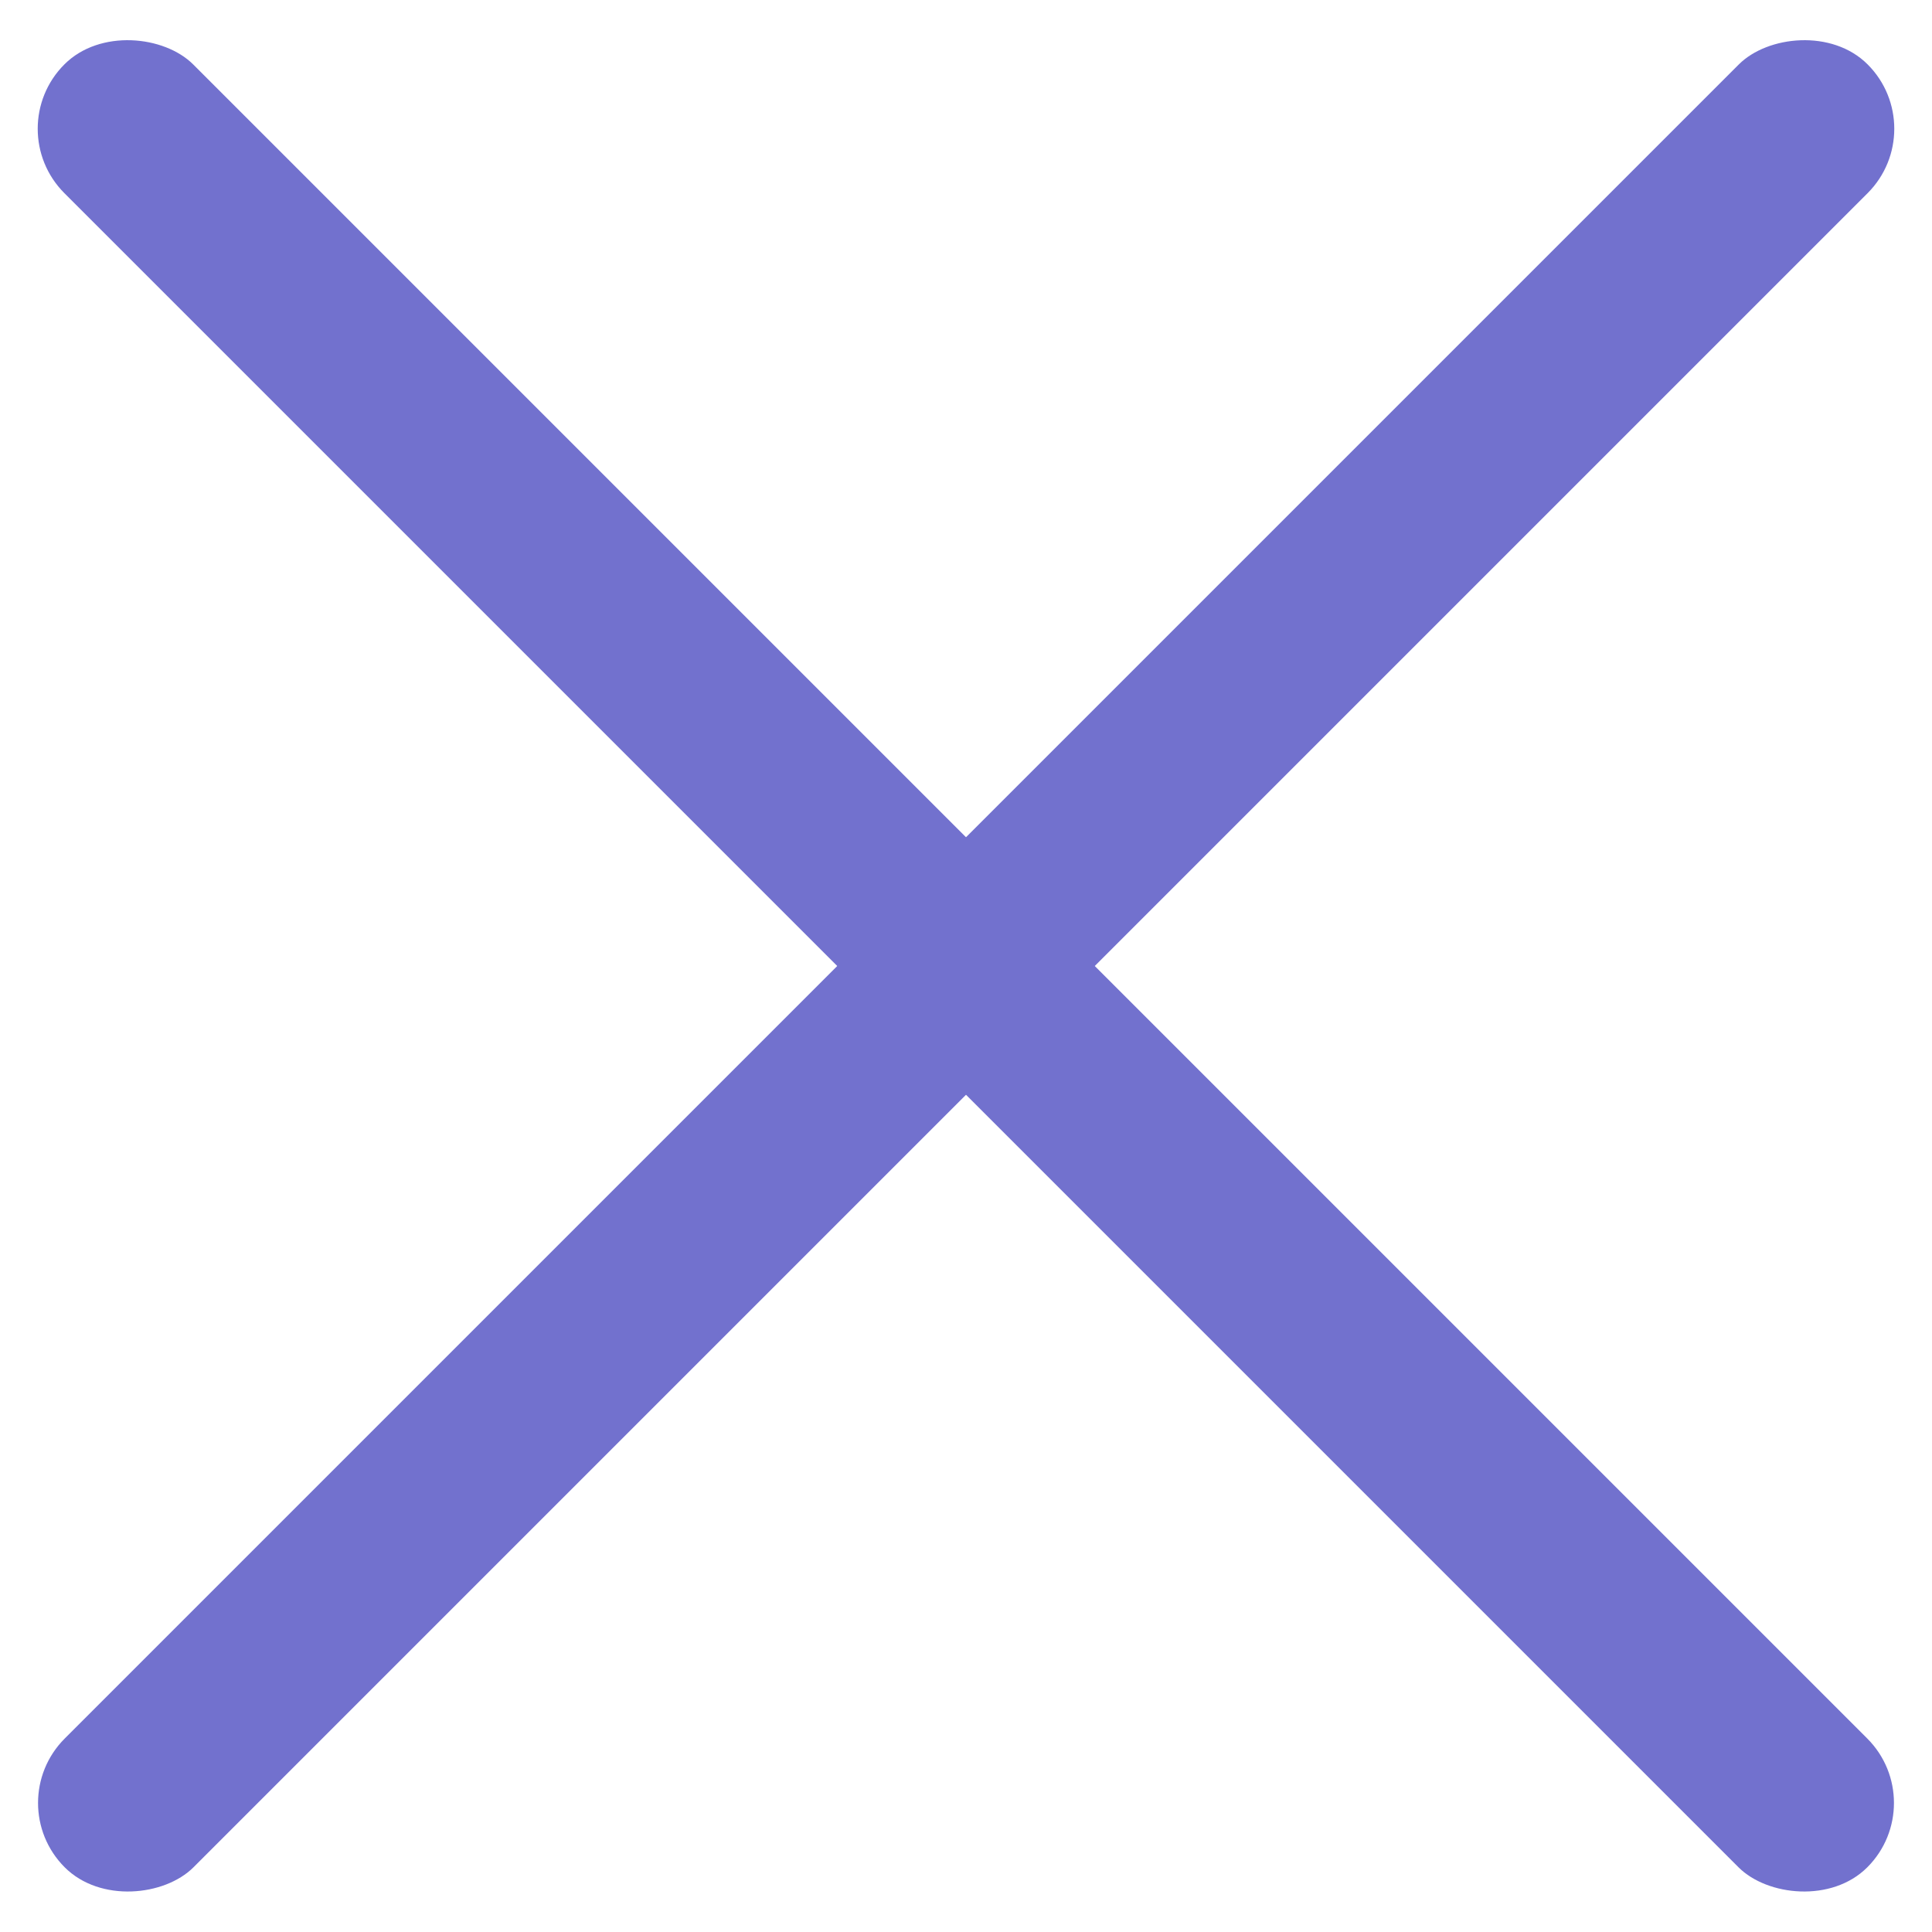 <svg width="26" height="26" viewBox="0 0 26 26" fill="none" xmlns="http://www.w3.org/2000/svg">
<rect width="2.451" height="34.318" rx="1.226" transform="matrix(0.707 -0.707 0.707 0.707 0 1.733)" fill="#7271CE"/>
<rect width="2.451" height="34.318" rx="1.226" transform="matrix(-0.707 -0.707 -0.707 0.707 26 1.733)" fill="#7271CE"/>
</svg>
